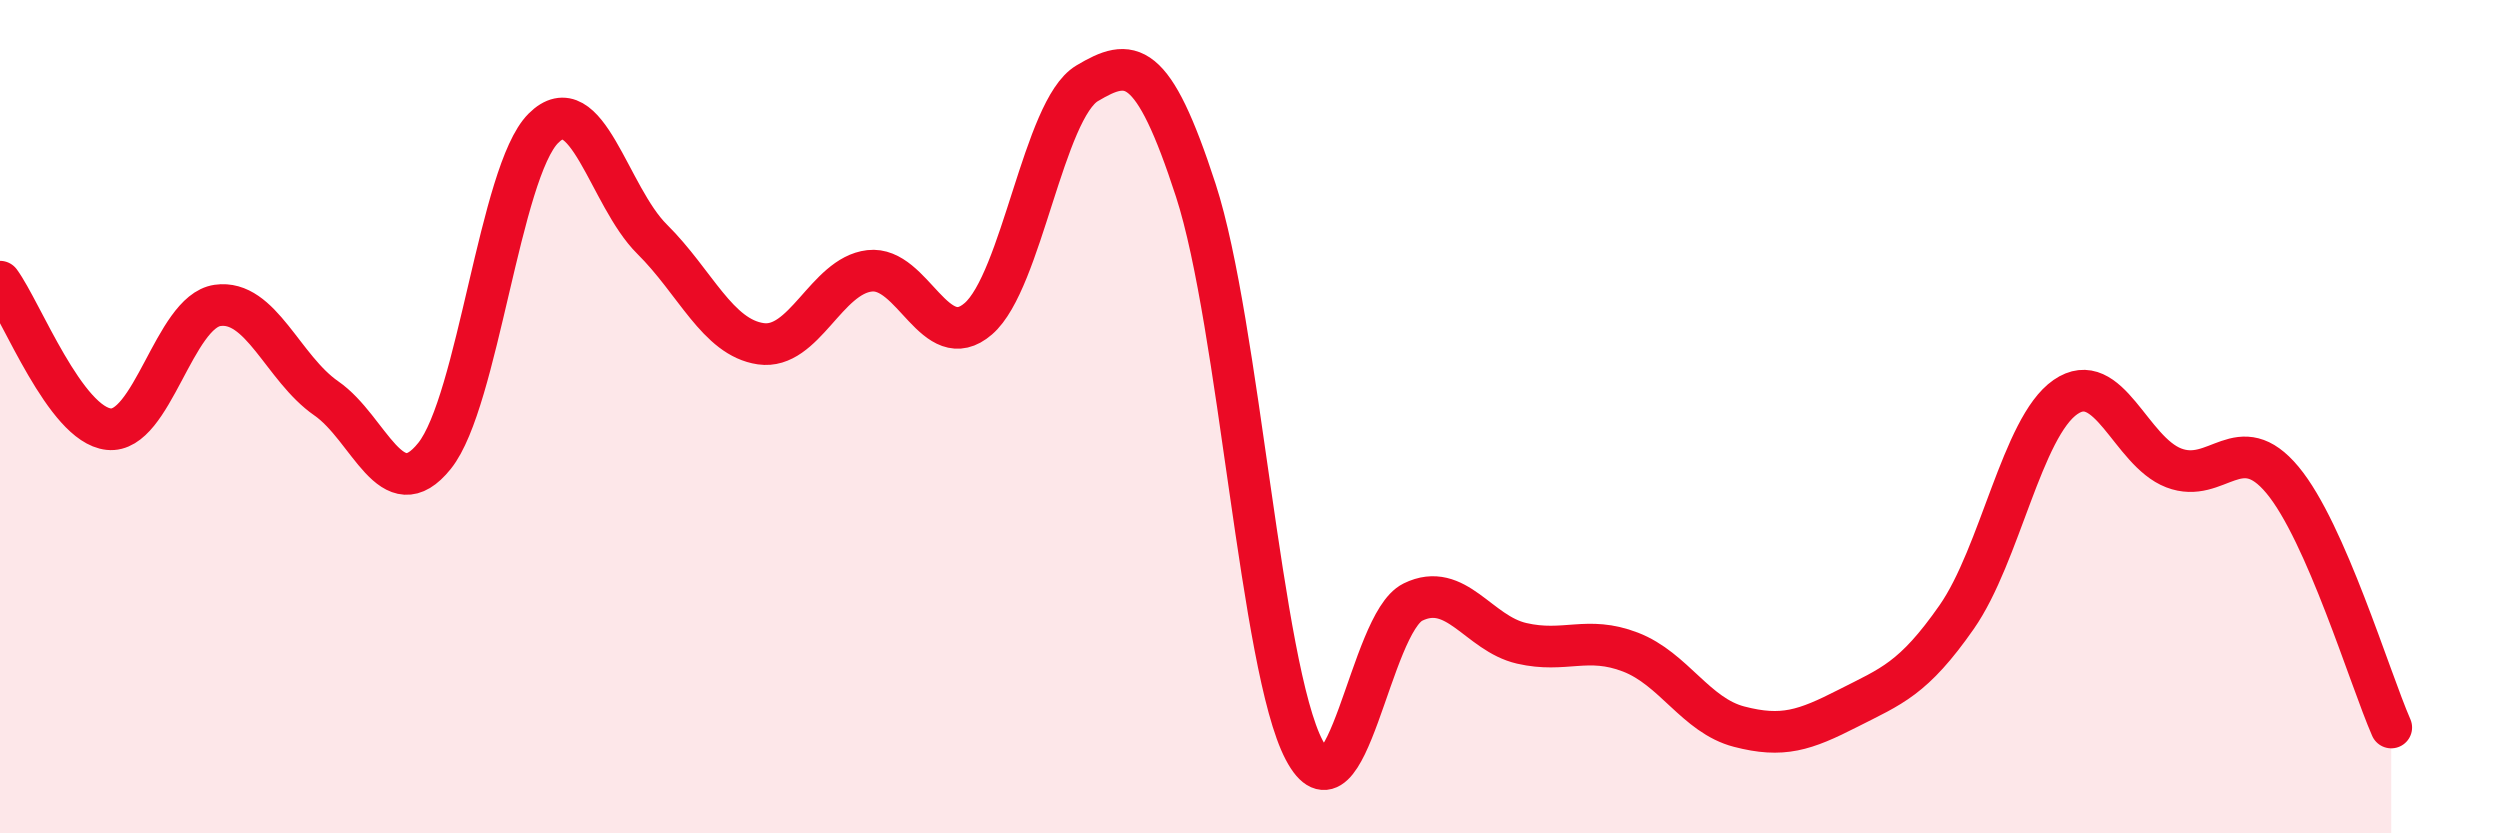 
    <svg width="60" height="20" viewBox="0 0 60 20" xmlns="http://www.w3.org/2000/svg">
      <path
        d="M 0,6.76 C 0.52,7.47 1.57,10.19 2.61,10.3 C 3.65,10.41 4.18,7.48 5.22,7.33 C 6.26,7.18 6.79,8.84 7.83,9.56 C 8.87,10.28 9.39,12.24 10.43,10.94 C 11.47,9.64 12,4.12 13.04,3.08 C 14.08,2.04 14.61,4.71 15.65,5.74 C 16.69,6.77 17.22,8.1 18.26,8.25 C 19.3,8.4 19.83,6.62 20.87,6.5 C 21.91,6.38 22.44,8.55 23.48,7.65 C 24.52,6.75 25.05,2.62 26.09,2 C 27.13,1.38 27.66,1.37 28.7,4.57 C 29.74,7.77 30.26,16.02 31.3,18 C 32.34,19.98 32.87,14.96 33.91,14.45 C 34.95,13.94 35.48,15.2 36.52,15.44 C 37.56,15.68 38.09,15.25 39.13,15.65 C 40.17,16.05 40.7,17.17 41.74,17.44 C 42.78,17.71 43.31,17.53 44.35,17 C 45.39,16.47 45.92,16.3 46.96,14.81 C 48,13.32 48.53,10.25 49.57,9.53 C 50.61,8.81 51.13,10.83 52.17,11.23 C 53.21,11.63 53.74,10.27 54.78,11.52 C 55.82,12.77 56.87,16.27 57.39,17.46L57.39 20L0 20Z"
        fill="#EB0A25"
        opacity="0.1"
        stroke-linecap="round"
        stroke-linejoin="round"
      />
      <path
        d="M 0,6.76 C 0.52,7.47 1.57,10.19 2.61,10.3 C 3.65,10.41 4.18,7.48 5.22,7.33 C 6.26,7.18 6.79,8.84 7.83,9.56 C 8.87,10.28 9.39,12.24 10.43,10.94 C 11.47,9.64 12,4.12 13.04,3.08 C 14.08,2.04 14.61,4.71 15.65,5.74 C 16.69,6.77 17.22,8.1 18.26,8.25 C 19.3,8.4 19.83,6.62 20.87,6.5 C 21.91,6.38 22.44,8.55 23.48,7.65 C 24.52,6.75 25.05,2.62 26.09,2 C 27.13,1.38 27.66,1.37 28.7,4.57 C 29.74,7.77 30.26,16.02 31.3,18 C 32.34,19.98 32.87,14.96 33.91,14.45 C 34.95,13.94 35.48,15.2 36.52,15.44 C 37.56,15.68 38.09,15.25 39.13,15.65 C 40.17,16.05 40.7,17.17 41.74,17.44 C 42.78,17.71 43.31,17.53 44.35,17 C 45.39,16.47 45.92,16.3 46.96,14.81 C 48,13.32 48.53,10.25 49.57,9.53 C 50.61,8.81 51.13,10.83 52.17,11.23 C 53.21,11.63 53.74,10.27 54.78,11.52 C 55.82,12.77 56.87,16.27 57.39,17.46"
        stroke="#EB0A25"
        stroke-width="1"
        fill="none"
        stroke-linecap="round"
        stroke-linejoin="round"
      />
    </svg>
  